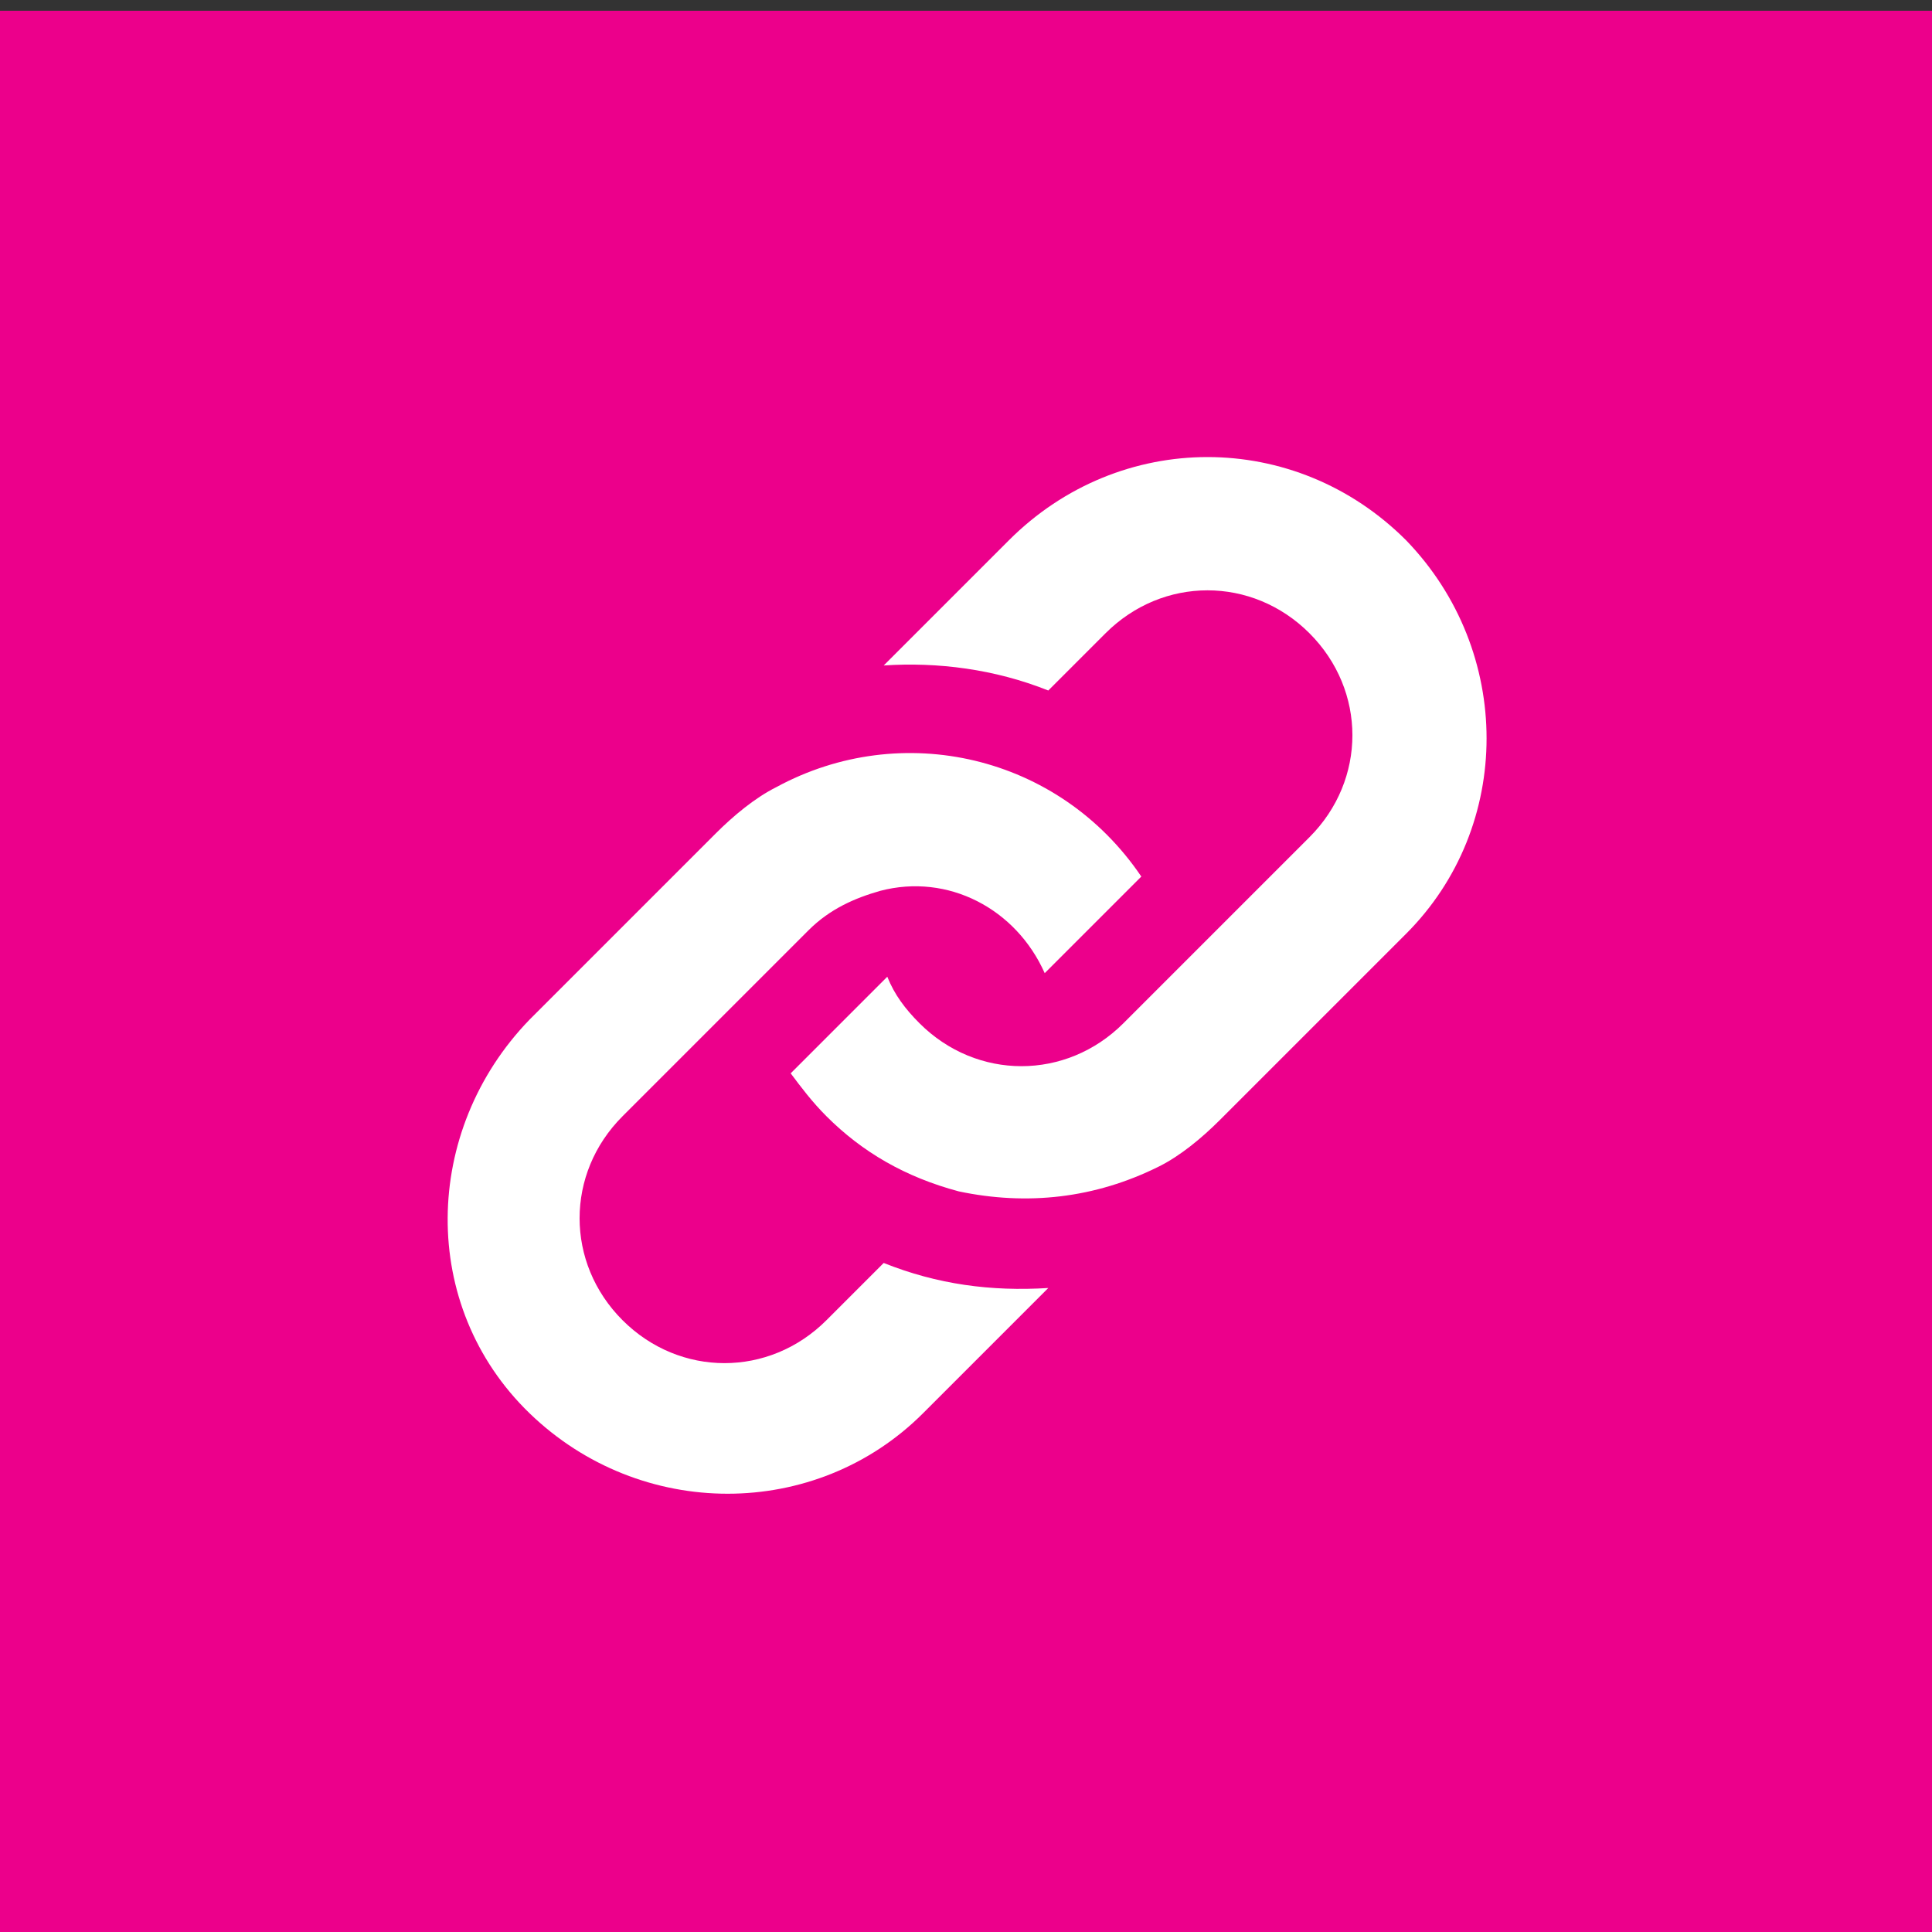 <svg xmlns="http://www.w3.org/2000/svg" viewBox="0 0 54 54"><rect x="0" y="0" width="54" height="54" fill="#333333" stroke="none"/><path fill="#ec008b" d="M0 .3h54v54H0z"/><path d="M20 23.3c.5-.5 1.1-1 1.7-1.3 3.5-1.9 7.9-.9 10.2 2.5l-2.7 2.7c-.8-1.8-2.7-2.8-4.6-2.3-.7.2-1.4.5-2 1.1l-5.2 5.2c-1.6 1.6-1.6 4.1 0 5.7s4.1 1.6 5.7 0l1.6-1.6c1.5.6 3 .8 4.6.7l-3.5 3.5c-3 3-7.9 3-11 0s-3-7.9 0-11l5.2-5.2zm8.2-8.2l-3.5 3.5c1.5-.1 3.1.1 4.6.7l1.6-1.6c1.6-1.6 4.1-1.6 5.7 0s1.6 4.1 0 5.7l-5.2 5.2c-1.6 1.6-4.1 1.6-5.7 0-.4-.4-.7-.8-.9-1.3L22.1 30c.3.4.6.8 1 1.2 1 1 2.2 1.7 3.7 2.1 1.9.4 3.8.2 5.6-.7.6-.3 1.2-.8 1.7-1.3l5.2-5.2c3-3 3-7.9 0-11-3.1-3.1-8-3.1-11.1 0z" fill="#fff"/></svg>